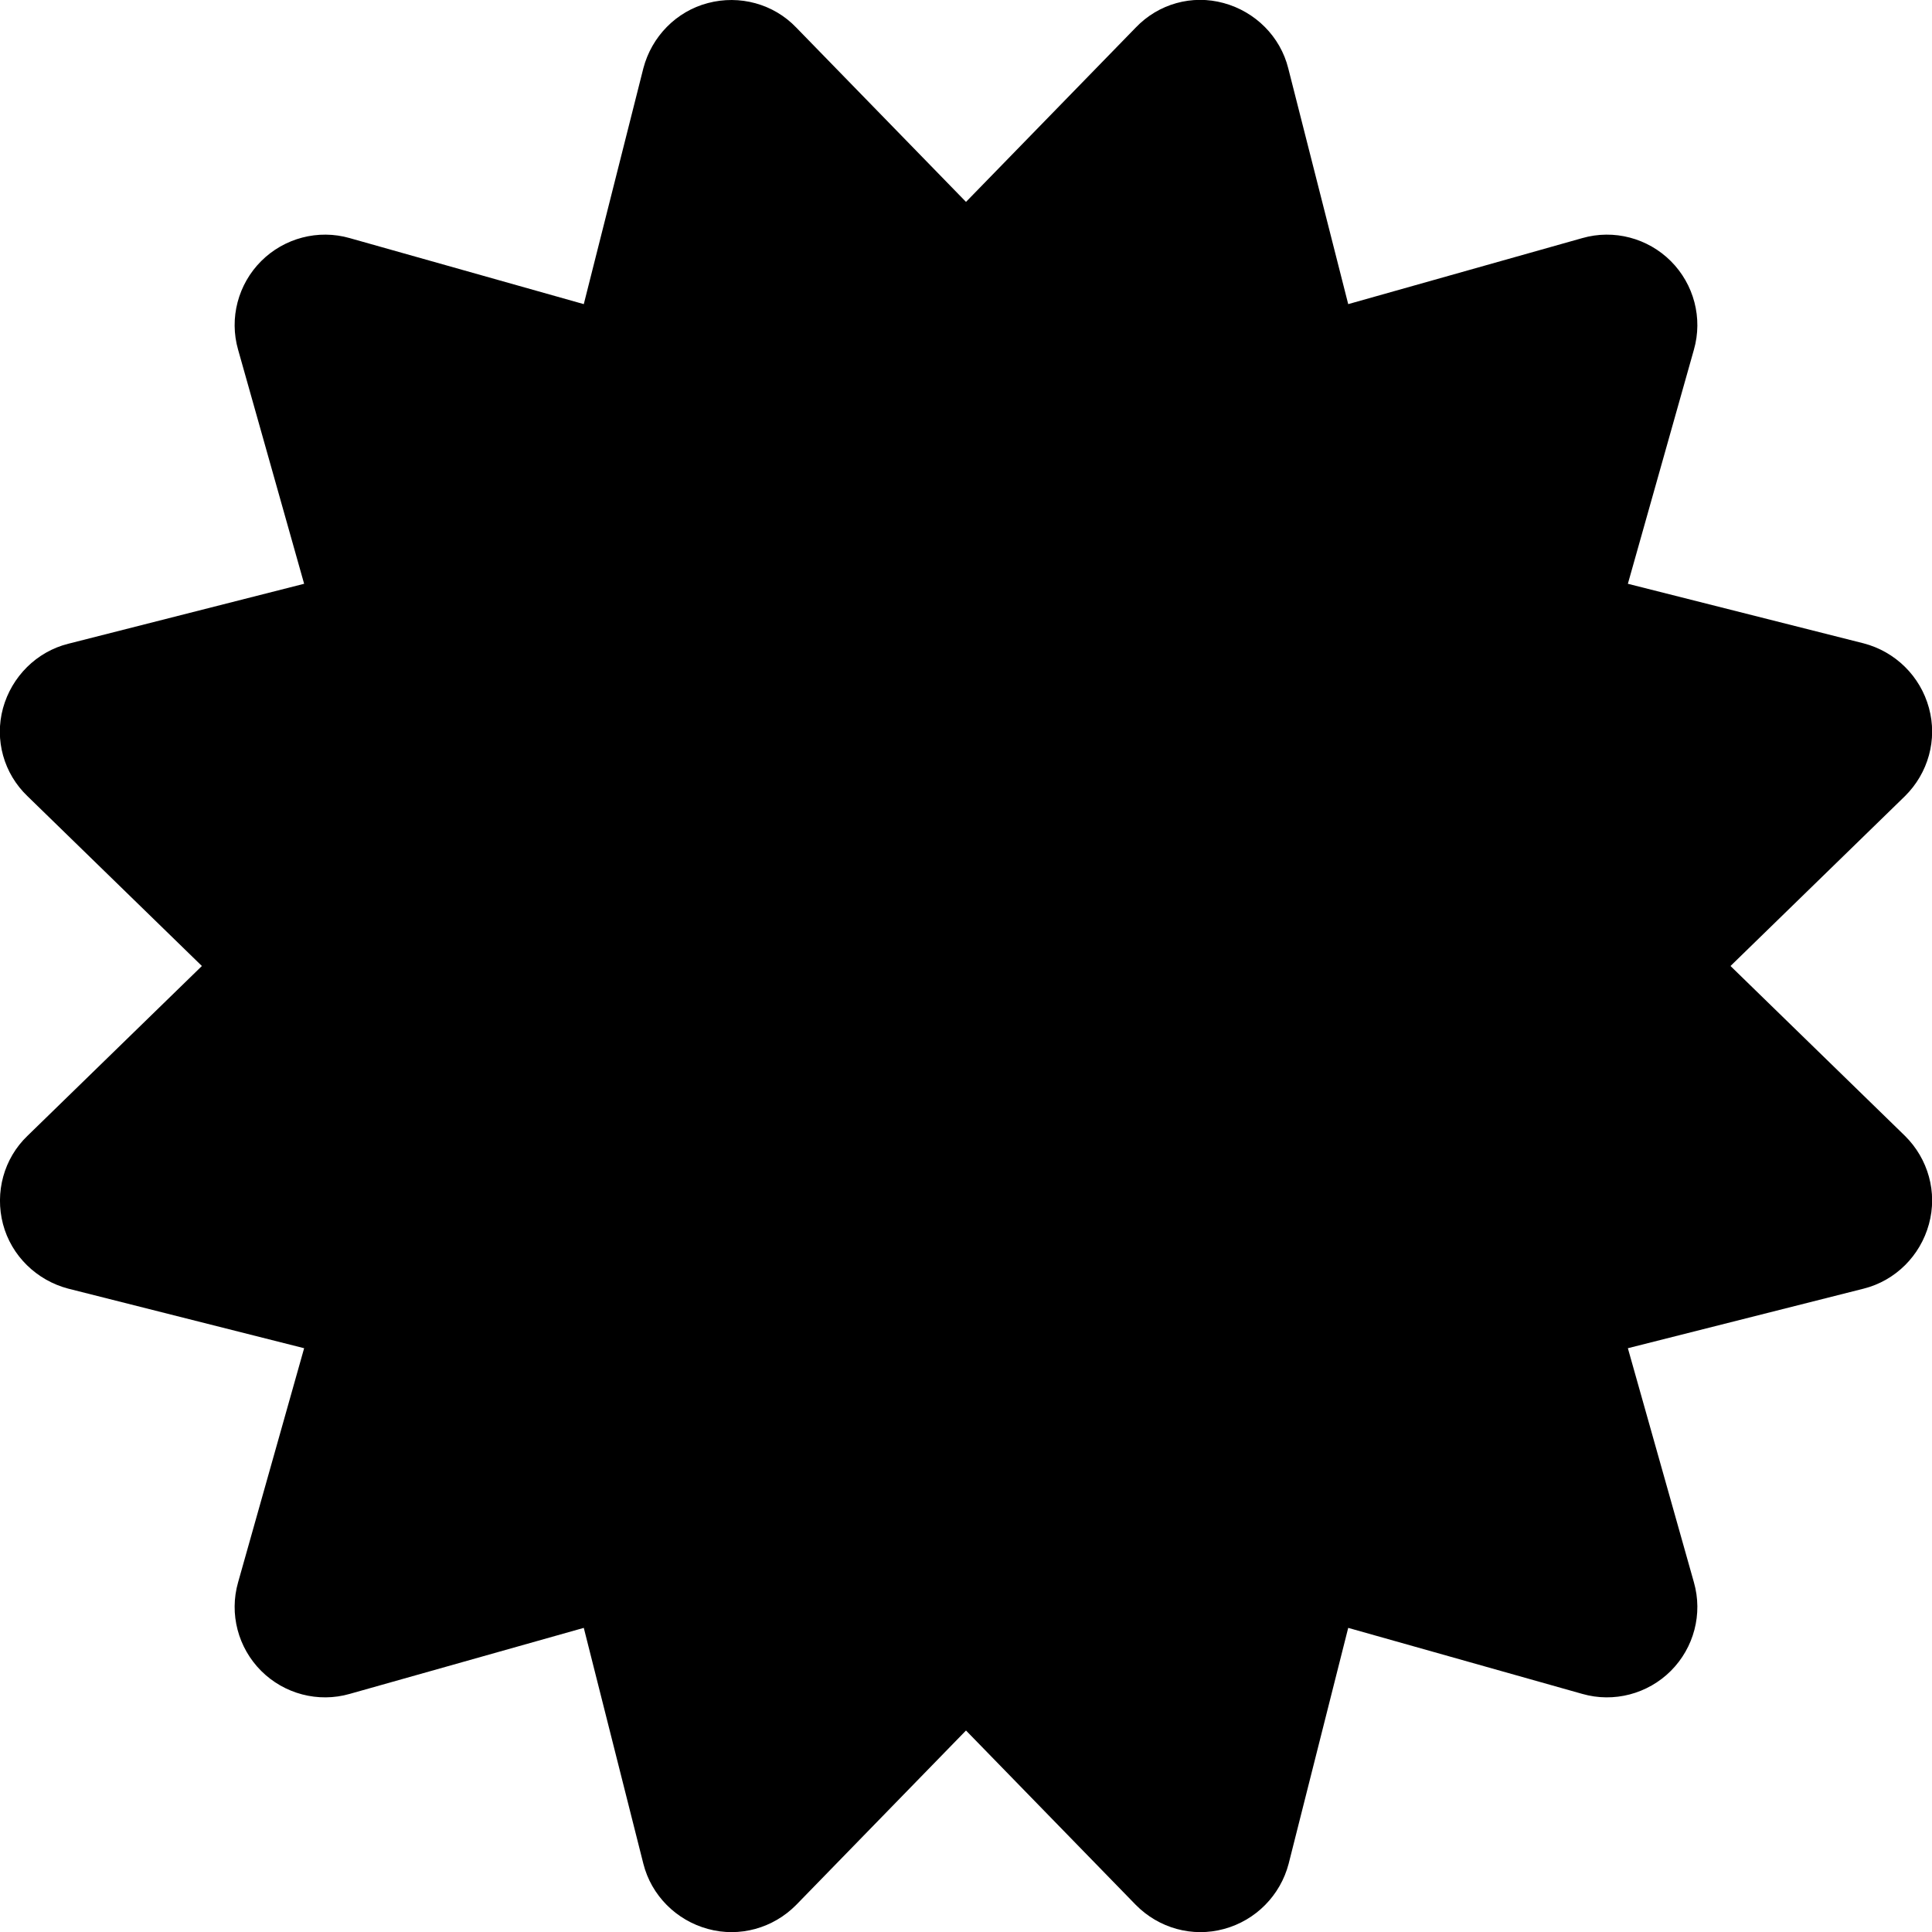 <?xml version="1.0" encoding="UTF-8"?>
<svg xmlns="http://www.w3.org/2000/svg" width="24" height="24" viewBox="0 0 24 24" fill="none">
  <path d="M9.891 0.342C9.609 0.047 9.187 -0.066 8.794 0.038C8.4 0.141 8.095 0.455 7.992 0.848L7.252 3.778L4.345 2.958C3.952 2.845 3.53 2.958 3.244 3.244C2.958 3.53 2.845 3.952 2.958 4.345L3.778 7.252L0.848 7.997C0.455 8.095 0.145 8.405 0.037 8.798C-0.07 9.192 0.047 9.609 0.342 9.891L2.508 12L0.342 14.109C0.047 14.391 -0.066 14.812 0.037 15.206C0.141 15.6 0.455 15.905 0.848 16.008L3.778 16.748L2.958 19.655C2.845 20.049 2.958 20.47 3.244 20.756C3.53 21.042 3.952 21.155 4.345 21.042L7.252 20.222L7.992 23.152C8.091 23.545 8.4 23.855 8.794 23.962C9.187 24.07 9.605 23.953 9.891 23.663L12 21.497L14.109 23.663C14.395 23.953 14.812 24.07 15.206 23.962C15.6 23.855 15.905 23.545 16.008 23.152L16.748 20.222L19.655 21.042C20.048 21.155 20.47 21.042 20.756 20.756C21.042 20.47 21.155 20.049 21.042 19.655L20.222 16.748L23.151 16.008C23.545 15.909 23.855 15.6 23.962 15.206C24.07 14.812 23.953 14.395 23.663 14.109L21.497 12L23.663 9.891C23.953 9.605 24.07 9.188 23.962 8.794C23.855 8.4 23.545 8.095 23.151 7.992L20.222 7.252L21.042 4.345C21.155 3.952 21.042 3.53 20.756 3.244C20.47 2.958 20.048 2.845 19.655 2.958L16.748 3.778L16.003 0.848C15.905 0.455 15.595 0.145 15.201 0.038C14.808 -0.07 14.391 0.047 14.109 0.342L12 2.508L9.891 0.342Z" fill="black"></path>
</svg>
